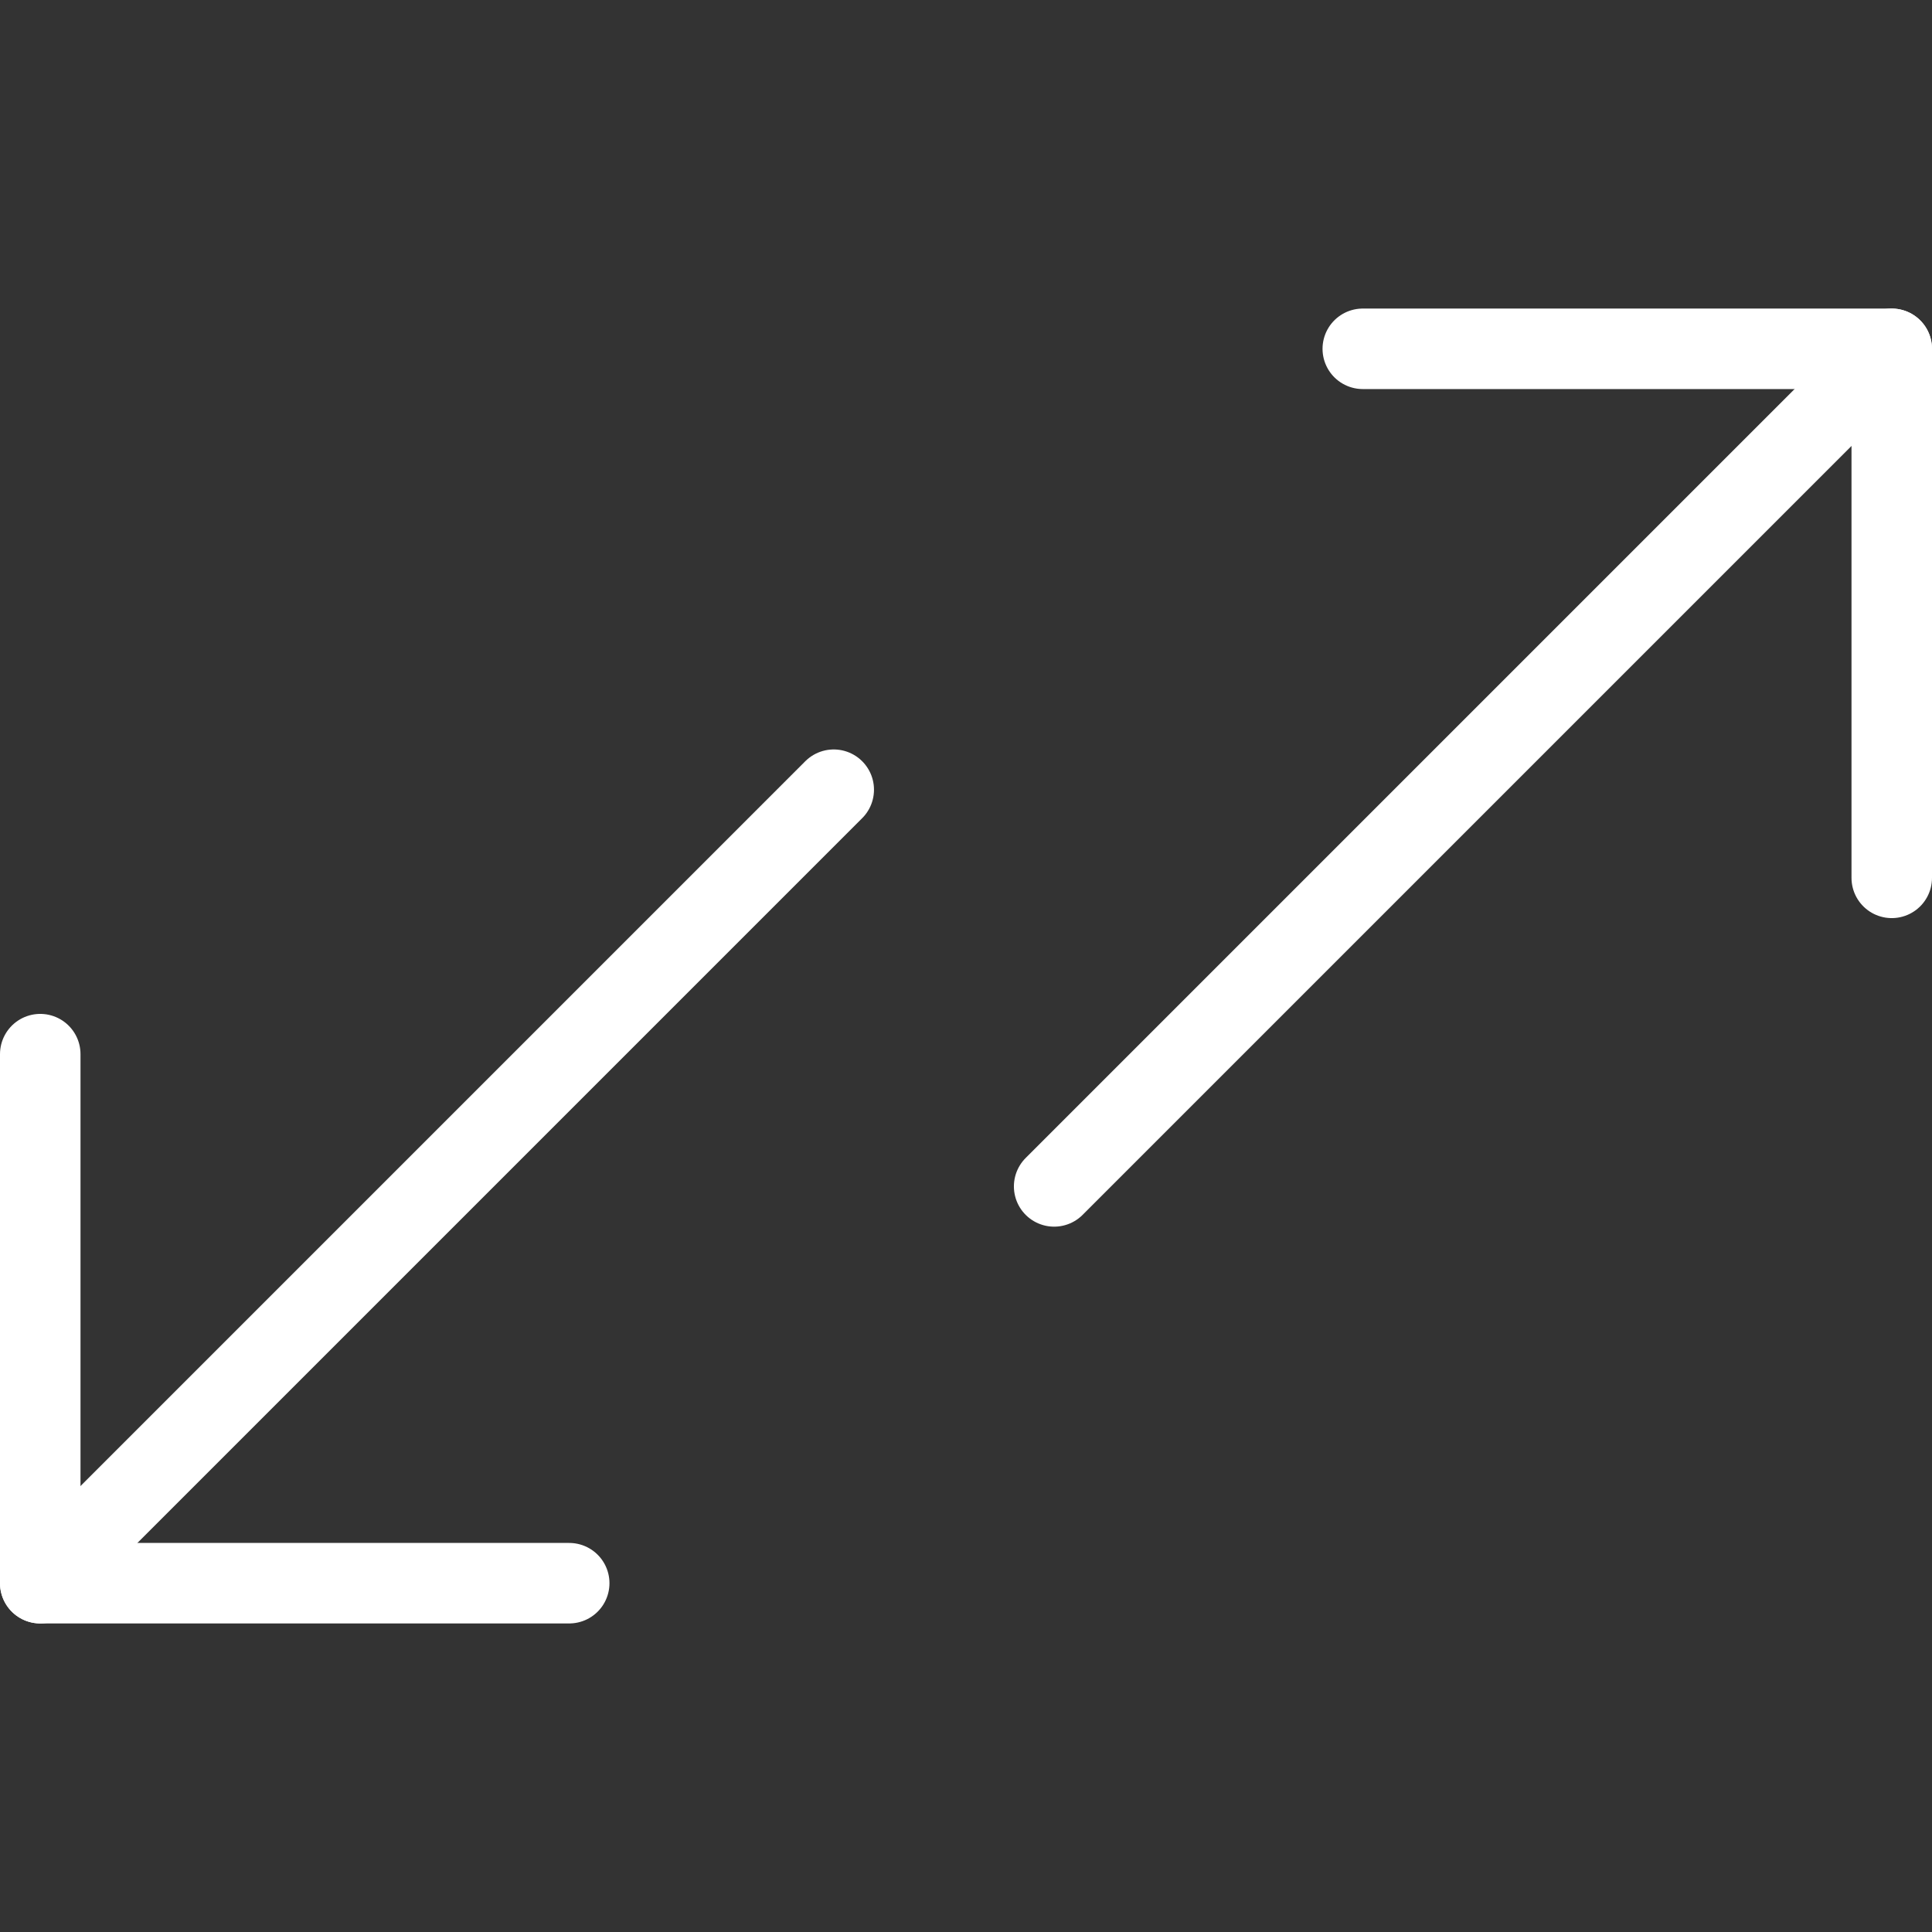 <?xml version="1.0" encoding="UTF-8"?>
<svg xmlns="http://www.w3.org/2000/svg" id="Layer_1" data-name="Layer 1" viewBox="0 0 24 24">
  <rect x="0" y="0" width="24" height="24" fill="#333333" stroke="none"/>
  <defs>
    <style>.cls-1{fill:none;stroke:#fff;stroke-linecap:round;stroke-linejoin:round;}</style>
  </defs>
  <g id="Internet-Networks-Servers_Data-Transfer_data-transfer-diagonal" data-name="Internet-Networks-Servers / Data-Transfer / data-transfer-diagonal">
    <g id="Group_149" data-name="Group 149">
      <g id="data-transfer-diagonal">
        <path id="Shape_1364" data-name="Shape 1364" class="cls-1" d="M.5,19.667l9.857-9.857"></path>
        <path id="Shape_1365" data-name="Shape 1365" class="cls-1" d="M13.095,14.738,23.5,4.333"></path>
        <path id="Shape_1366" data-name="Shape 1366" class="cls-1" d="M7.071,19.667H.5V13.095"></path>
        <path id="Shape_1367" data-name="Shape 1367" class="cls-1" d="M23.5,10.905V4.333H16.929"></path>
      </g>
    </g>
  </g>
</svg>
